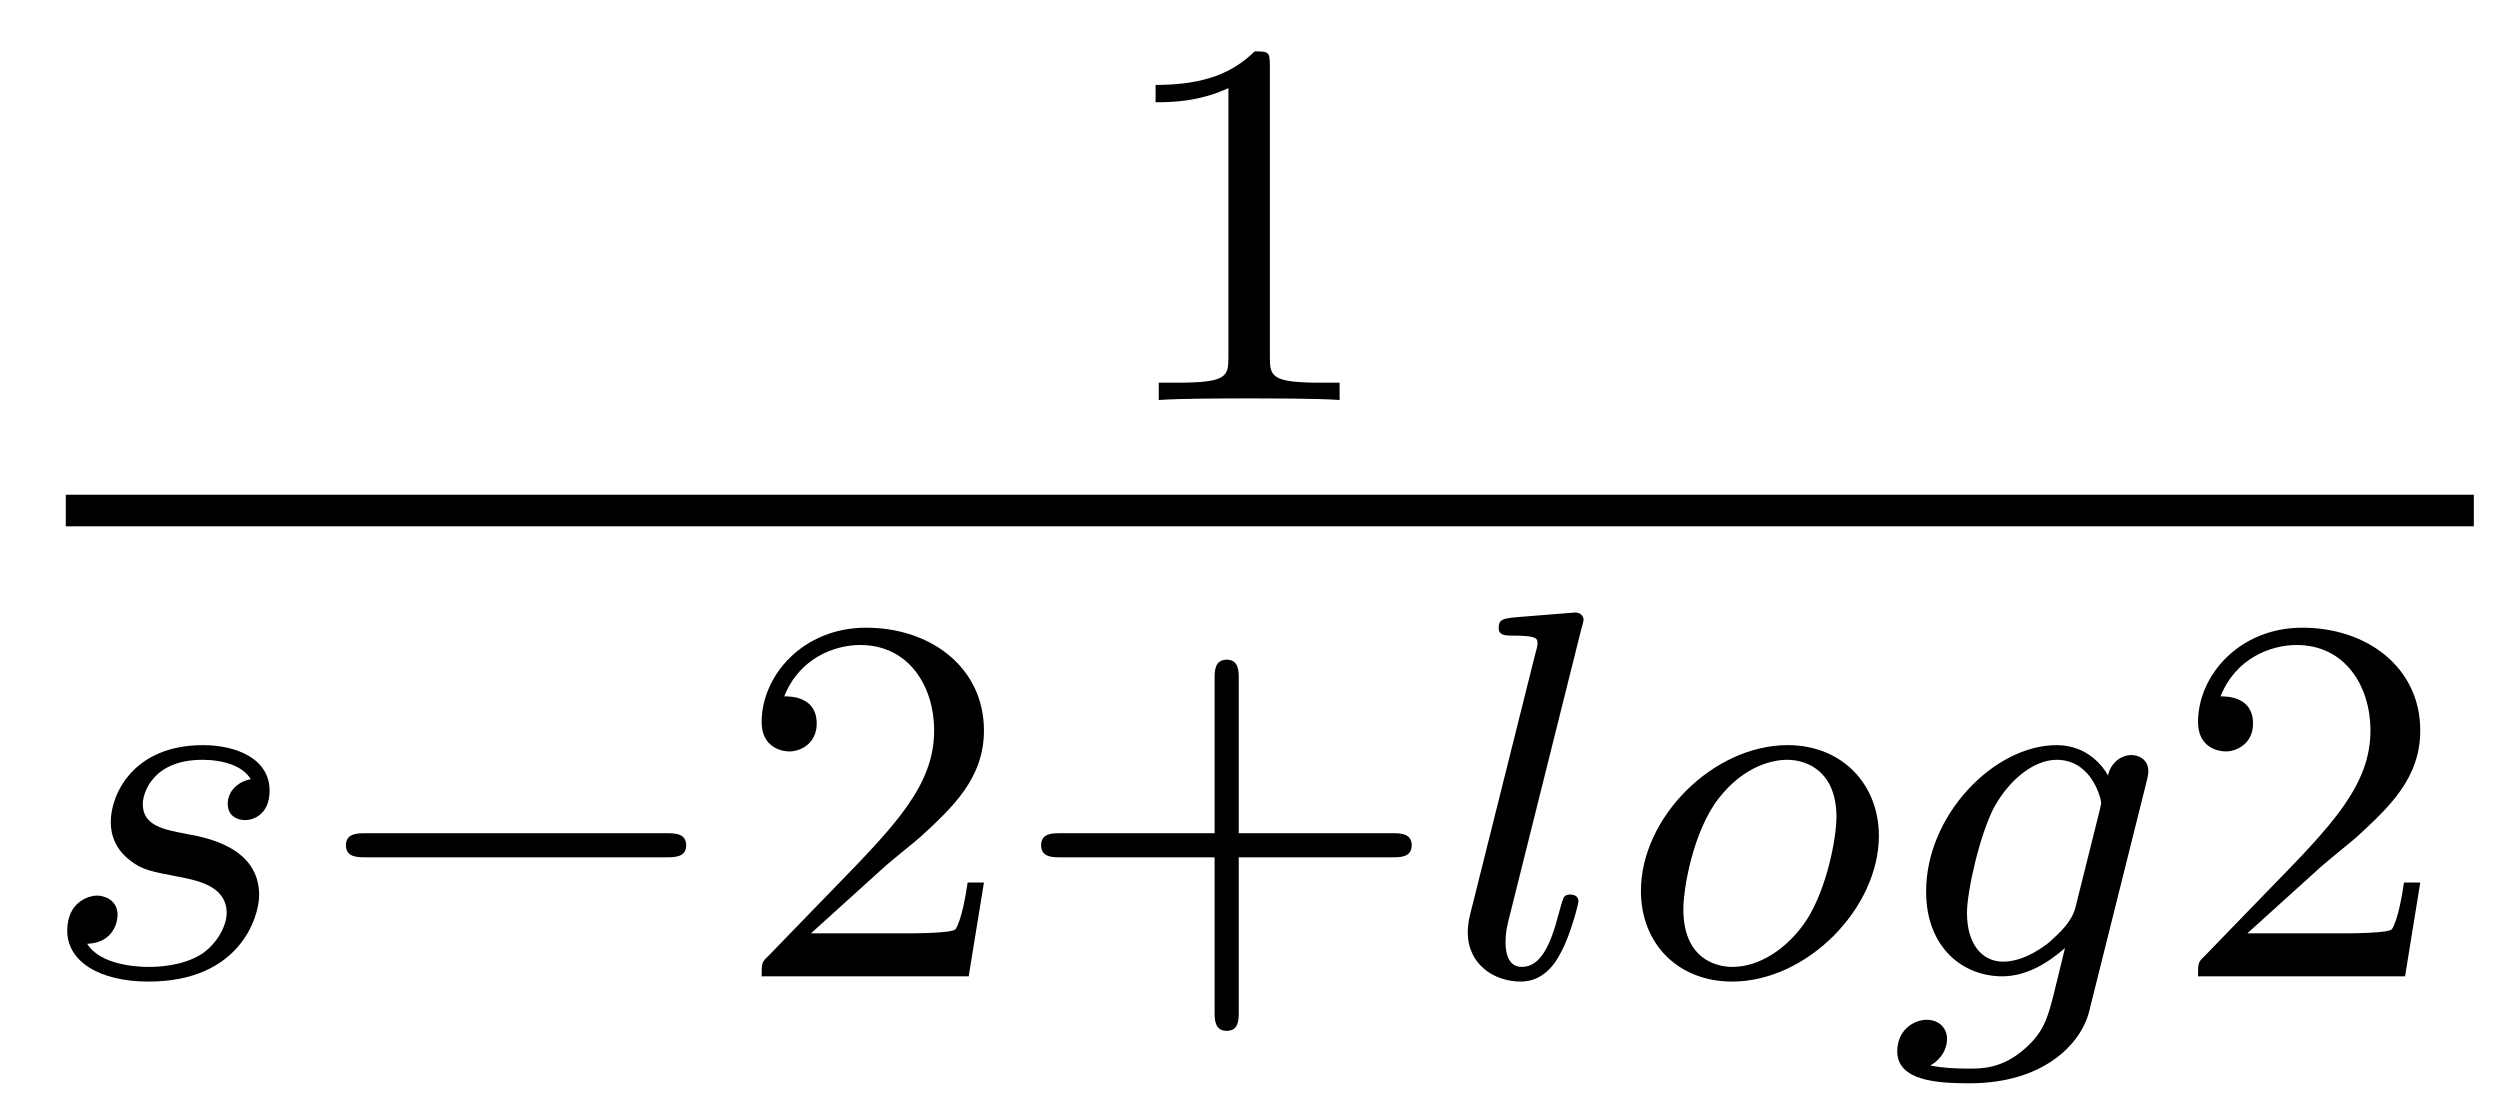 <?xml version='1.0' encoding='UTF-8'?>
<!-- This file was generated by dvisvgm 2.8.1 -->
<svg version='1.1' xmlns='http://www.w3.org/2000/svg' xmlns:xlink='http://www.w3.org/1999/xlink' width='38pt' height='17pt' viewBox='0 -17 38 17'>
<g id='page1'>
<g transform='matrix(1 0 0 -1 -129 648)'>
<path d='M148.302 663.996C148.302 664.211 148.286 664.219 148.071 664.219C147.744 663.9 147.322 663.709 146.565 663.709V663.446C146.78 663.446 147.21 663.446 147.672 663.661V659.573C147.672 659.278 147.649 659.183 146.892 659.183H146.613V658.92C146.939 658.944 147.625 658.944 147.983 658.944C148.342 658.944 149.035 658.944 149.362 658.92V659.183H149.083C148.326 659.183 148.302 659.278 148.302 659.573V663.996Z'/>
<path d='M130 657H166.602V657.48H130'/>
<path d='M132.811 653.156C132.628 653.124 132.461 652.981 132.461 652.782C132.461 652.638 132.556 652.535 132.732 652.535C132.851 652.535 133.098 652.622 133.098 652.981C133.098 653.475 132.58 653.674 132.086 653.674C131.018 653.674 130.684 652.917 130.684 652.511C130.684 652.431 130.684 652.144 130.978 651.921C131.162 651.777 131.297 651.754 131.712 651.674C131.991 651.618 132.445 651.538 132.445 651.124C132.445 650.917 132.293 650.654 132.07 650.502C131.775 650.311 131.385 650.303 131.258 650.303C131.066 650.303 130.524 650.335 130.325 650.654C130.732 650.67 130.787 650.997 130.787 651.092C130.787 651.331 130.572 651.387 130.477 651.387C130.349 651.387 130.022 651.292 130.022 650.853C130.022 650.383 130.516 650.08 131.258 650.08C132.644 650.08 132.939 651.06 132.939 651.395C132.939 652.112 132.158 652.264 131.863 652.319C131.481 652.391 131.17 652.447 131.17 652.782C131.17 652.925 131.305 653.451 132.078 653.451C132.381 653.451 132.692 653.363 132.811 653.156Z'/>
<path d='M139.127 651.969C139.254 651.969 139.43 651.969 139.43 652.152C139.43 652.335 139.254 652.335 139.127 652.335H134.561C134.434 652.335 134.258 652.335 134.258 652.152C134.258 651.969 134.434 651.969 134.561 651.969H139.127Z'/>
<path d='M142.402 651.786C142.529 651.905 142.864 652.168 142.992 652.28C143.485 652.734 143.956 653.172 143.956 653.897C143.956 654.845 143.159 655.459 142.163 655.459C141.207 655.459 140.577 654.734 140.577 654.025C140.577 653.634 140.888 653.578 140.999 653.578C141.167 653.578 141.414 653.698 141.414 654.001C141.414 654.415 141.015 654.415 140.92 654.415C141.151 654.997 141.685 655.196 142.075 655.196C142.816 655.196 143.199 654.567 143.199 653.897C143.199 653.068 142.617 652.463 141.677 651.499L140.673 650.463C140.577 650.375 140.577 650.359 140.577 650.16H143.724L143.956 651.586H143.708C143.685 651.427 143.621 651.028 143.525 650.877C143.478 650.813 142.872 650.813 142.744 650.813H141.326L142.402 651.786ZM147.829 651.969H150.172C150.283 651.969 150.458 651.969 150.458 652.152C150.458 652.335 150.283 652.335 150.172 652.335H147.829V654.686C147.829 654.798 147.829 654.973 147.646 654.973S147.462 654.798 147.462 654.686V652.335H145.112C145 652.335 144.825 652.335 144.825 652.152C144.825 651.969 145 651.969 145.112 651.969H147.462V649.618C147.462 649.507 147.462 649.331 147.646 649.331S147.829 649.507 147.829 649.618V651.969Z'/>
<path d='M153.039 655.451C153.047 655.467 153.071 655.571 153.071 655.578C153.071 655.618 153.039 655.69 152.944 655.69L152.139 655.626C151.844 655.602 151.78 655.594 151.78 655.451C151.78 655.339 151.892 655.339 151.988 655.339C152.37 655.339 152.37 655.292 152.37 655.22C152.37 655.196 152.37 655.18 152.33 655.037L151.342 651.084C151.31 650.957 151.31 650.837 151.31 650.829C151.31 650.335 151.717 650.08 152.115 650.08C152.457 650.08 152.641 650.351 152.728 650.527C152.872 650.789 152.992 651.26 152.992 651.299C152.992 651.347 152.967 651.403 152.864 651.403C152.792 651.403 152.768 651.363 152.768 651.355C152.753 651.331 152.712 651.188 152.689 651.1C152.569 650.638 152.418 650.303 152.131 650.303C151.94 650.303 151.884 650.487 151.884 650.678C151.884 650.829 151.908 650.917 151.932 651.021L153.039 655.451Z'/>
<path d='M157.559 652.296C157.559 653.077 157.001 653.674 156.173 653.674C155.041 653.674 153.942 652.574 153.942 651.459C153.942 650.646 154.515 650.08 155.328 650.08C156.468 650.08 157.559 651.196 157.559 652.296ZM155.336 650.303C155.057 650.303 154.587 650.447 154.587 651.18C154.587 651.507 154.739 652.367 155.121 652.861C155.511 653.363 155.95 653.451 156.165 653.451C156.492 653.451 156.914 653.252 156.914 652.582C156.914 652.264 156.771 651.507 156.468 651.028C156.173 650.574 155.735 650.303 155.336 650.303ZM161.623 653.1C161.655 653.22 161.655 653.268 161.655 653.276C161.655 653.459 161.504 653.523 161.4 653.523C161.217 653.523 161.074 653.379 161.042 653.212C160.978 653.332 160.739 653.674 160.261 653.674C159.313 653.674 158.277 652.614 158.277 651.451C158.277 650.59 158.842 650.16 159.432 650.16C159.799 650.16 160.125 650.359 160.388 650.59L160.213 649.873C160.125 649.538 160.07 649.308 159.759 649.044C159.424 648.757 159.121 648.757 158.922 648.757C158.723 648.757 158.532 648.766 158.34 648.805C158.516 648.901 158.595 649.068 158.595 649.204C158.595 649.395 158.452 649.499 158.285 649.499C158.085 649.499 157.838 649.339 157.838 649.021C157.838 648.566 158.46 648.534 158.938 648.534C160.07 648.534 160.635 649.14 160.755 649.626L161.623 653.1ZM160.548 651.212C160.492 650.989 160.317 650.829 160.149 650.678C160.078 650.622 159.775 650.383 159.448 650.383C159.129 650.383 158.898 650.646 158.898 651.124C158.898 651.459 159.097 652.327 159.313 652.734C159.568 653.188 159.942 653.451 160.261 653.451C160.795 653.451 160.938 652.861 160.938 652.79L160.914 652.678L160.548 651.212Z'/>
<path d='M164.235 651.786C164.362 651.905 164.697 652.168 164.824 652.28C165.318 652.734 165.788 653.172 165.788 653.897C165.788 654.845 164.991 655.459 163.995 655.459C163.039 655.459 162.41 654.734 162.41 654.025C162.41 653.634 162.72 653.578 162.832 653.578C162.999 653.578 163.246 653.698 163.246 654.001C163.246 654.415 162.848 654.415 162.752 654.415C162.983 654.997 163.517 655.196 163.908 655.196C164.649 655.196 165.031 654.567 165.031 653.897C165.031 653.068 164.45 652.463 163.509 651.499L162.505 650.463C162.41 650.375 162.41 650.359 162.41 650.16H165.557L165.788 651.586H165.541C165.517 651.427 165.454 651.028 165.358 650.877C165.31 650.813 164.705 650.813 164.577 650.813H163.159L164.235 651.786Z'/>
</g>
</g>
</svg>